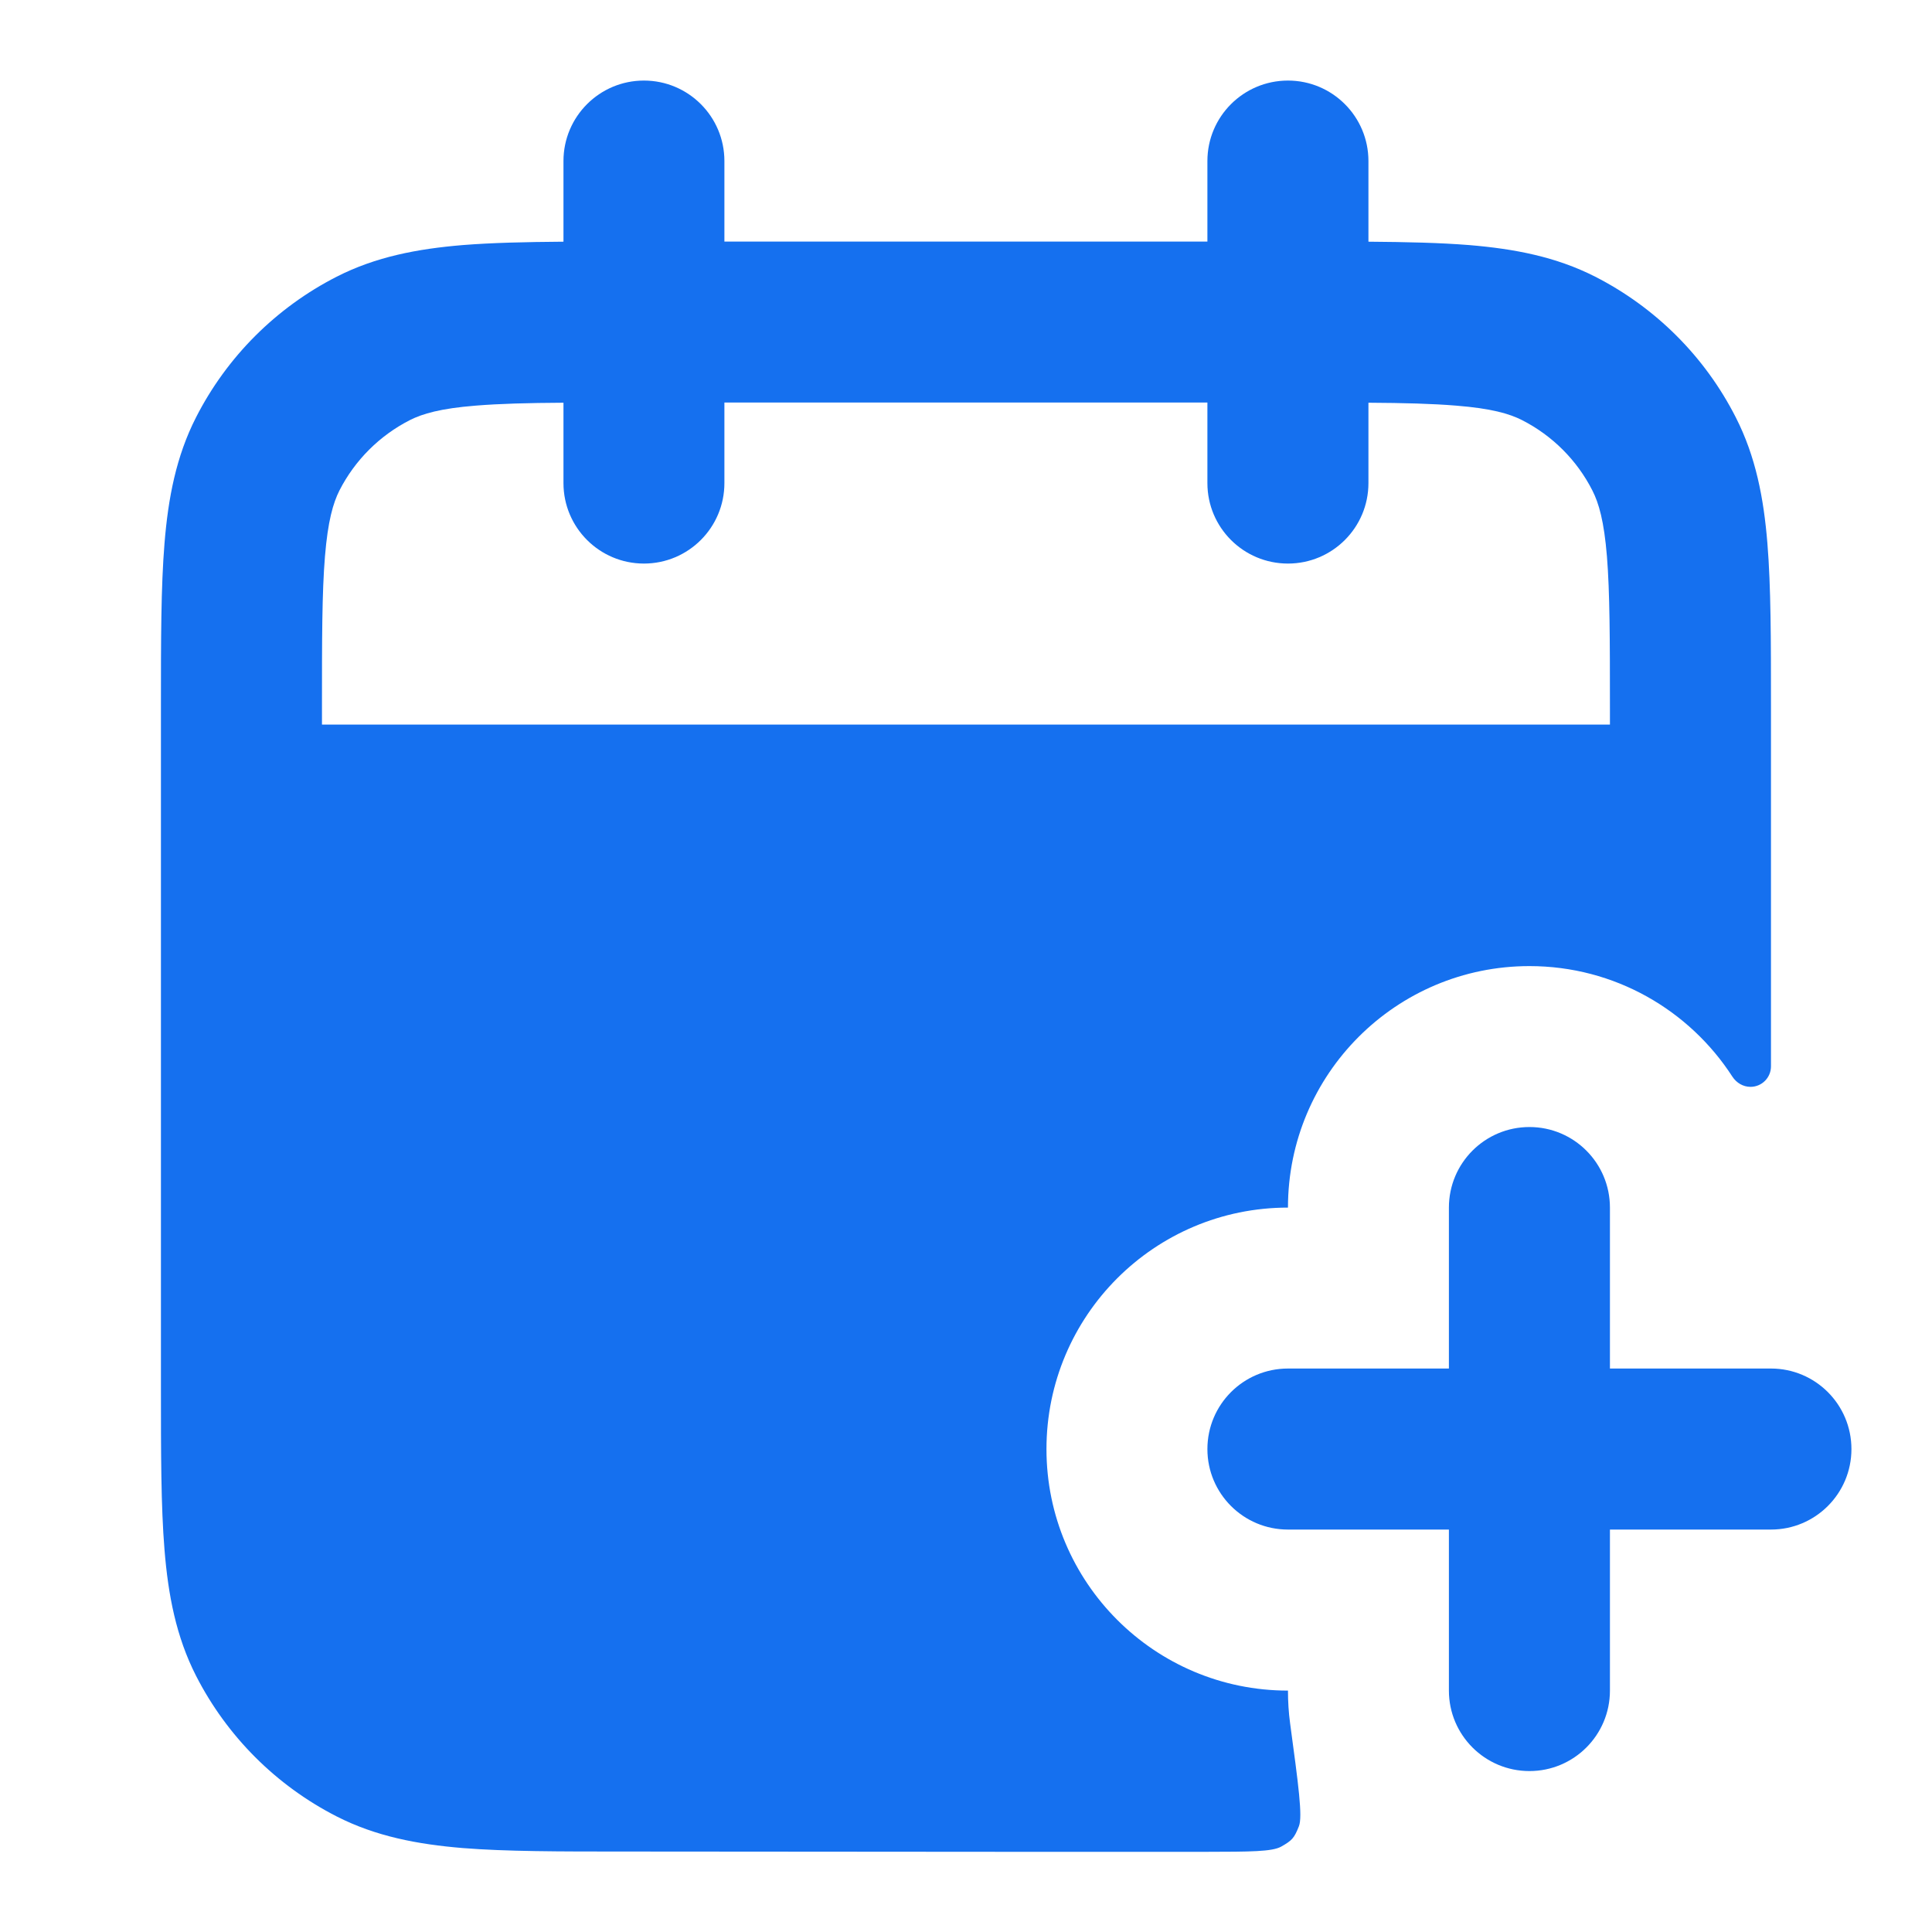 <svg width="20" height="20" viewBox="0 0 20 20" fill="none" xmlns="http://www.w3.org/2000/svg">
<path d="M16.666 12.501C16.666 12.04 16.293 11.667 15.833 11.667C15.372 11.667 14.999 12.04 14.999 12.501V14.167H13.333C12.872 14.167 12.499 14.54 12.499 15.001C12.499 15.461 12.872 15.834 13.333 15.834H14.999V17.501C14.999 17.961 15.372 18.334 15.833 18.334C16.293 18.334 16.666 17.961 16.666 17.501V15.834H18.333C18.793 15.834 19.166 15.461 19.166 15.001C19.166 14.54 18.793 14.167 18.333 14.167H16.666V12.501Z" fill="#1570EF"/>
<path fill-rule="evenodd" clip-rule="evenodd" d="M13.333 0.834C13.793 0.834 14.166 1.207 14.166 1.667V2.502C14.562 2.505 14.909 2.513 15.209 2.537C15.678 2.576 16.108 2.658 16.513 2.864C17.14 3.184 17.65 3.693 17.969 4.321C18.175 4.725 18.258 5.156 18.296 5.624C18.333 6.075 18.333 6.629 18.333 7.3V11.039C18.333 11.156 18.238 11.251 18.121 11.251C18.045 11.251 17.976 11.21 17.934 11.146C17.489 10.457 16.714 10.001 15.833 10.001C14.452 10.001 13.333 11.12 13.333 12.501C11.952 12.501 10.833 13.62 10.833 15.001C10.833 16.381 11.952 17.501 13.333 17.501C13.333 17.615 13.34 17.728 13.355 17.839C13.442 18.483 13.486 18.805 13.446 18.906C13.398 19.027 13.376 19.052 13.263 19.116C13.168 19.169 12.94 19.169 12.484 19.17C10.478 19.172 8.471 19.167 6.465 19.167C5.794 19.167 5.24 19.167 4.79 19.131C4.321 19.092 3.89 19.01 3.486 18.804C2.859 18.484 2.349 17.974 2.029 17.347C1.823 16.943 1.741 16.512 1.703 16.044C1.666 15.593 1.666 15.039 1.666 14.368V7.3C1.666 6.629 1.666 6.075 1.703 5.624C1.741 5.156 1.823 4.725 2.029 4.321C2.349 3.693 2.859 3.184 3.486 2.864C3.89 2.658 4.321 2.576 4.79 2.537C5.09 2.513 5.436 2.505 5.833 2.502V1.667C5.833 1.207 6.206 0.834 6.666 0.834C7.126 0.834 7.499 1.207 7.499 1.667V2.501H12.499V1.667C12.499 1.207 12.872 0.834 13.333 0.834ZM5.833 4.169V5.001C5.833 5.461 6.206 5.834 6.666 5.834C7.126 5.834 7.499 5.461 7.499 5.001V4.167H12.499V5.001C12.499 5.461 12.872 5.834 13.333 5.834C13.793 5.834 14.166 5.461 14.166 5.001V4.169C14.537 4.171 14.829 4.179 15.073 4.199C15.439 4.228 15.626 4.283 15.756 4.349C16.07 4.509 16.325 4.764 16.484 5.077C16.551 5.208 16.605 5.394 16.635 5.76C16.665 6.135 16.666 6.62 16.666 7.334V7.501H3.333V7.334C3.333 6.62 3.333 6.135 3.364 5.76C3.394 5.394 3.448 5.208 3.514 5.077C3.674 4.764 3.929 4.509 4.243 4.349C4.373 4.283 4.56 4.228 4.925 4.199C5.17 4.179 5.461 4.171 5.833 4.169Z" fill="#1570EF"/>
</svg>
